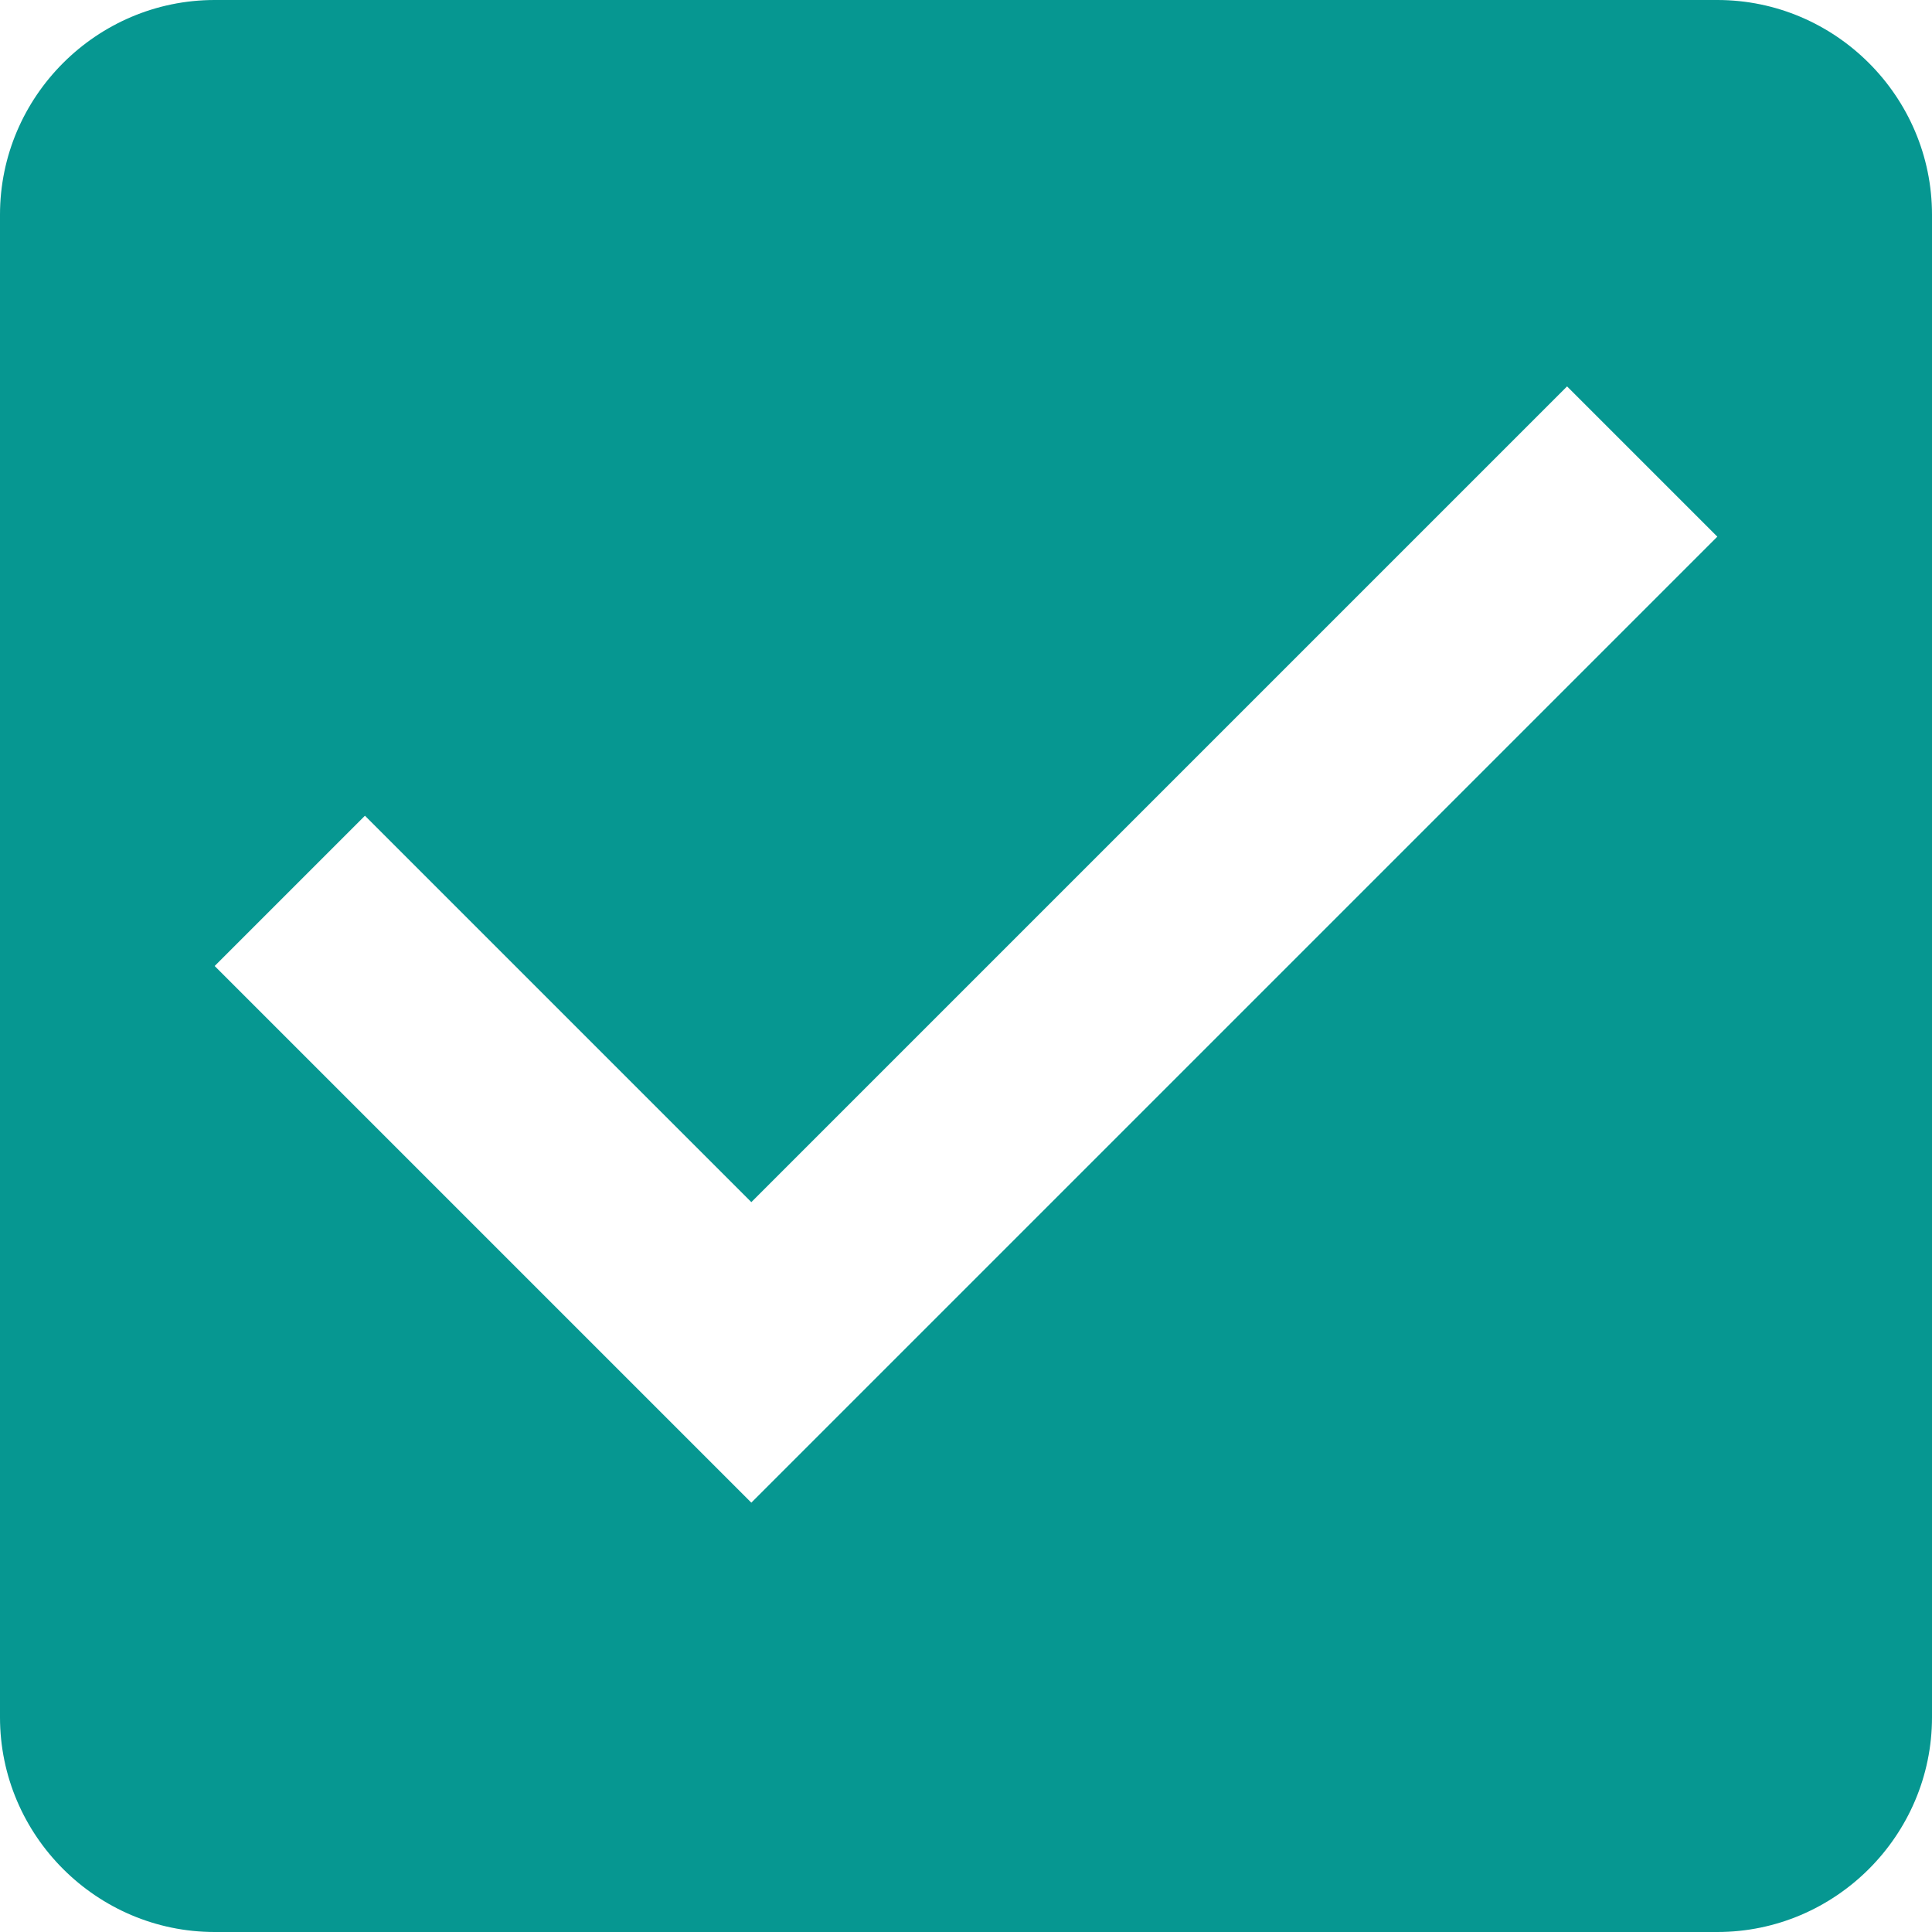 <svg viewBox="0 0 18 18" xmlns="http://www.w3.org/2000/svg"><path d="M16 0H2C.9 0 0 .9 0 2v14c0 1.1.9 2 2 2h14c1.1 0 2-.9 2-2V2c0-1.1-.9-2-2-2ZM7 14 2 9l1.4-1.4L7 11.2l7.6-7.6L16 5l-9 9Z" fill="#069791" fill-rule="evenodd" class="fill-000000"></path></svg>